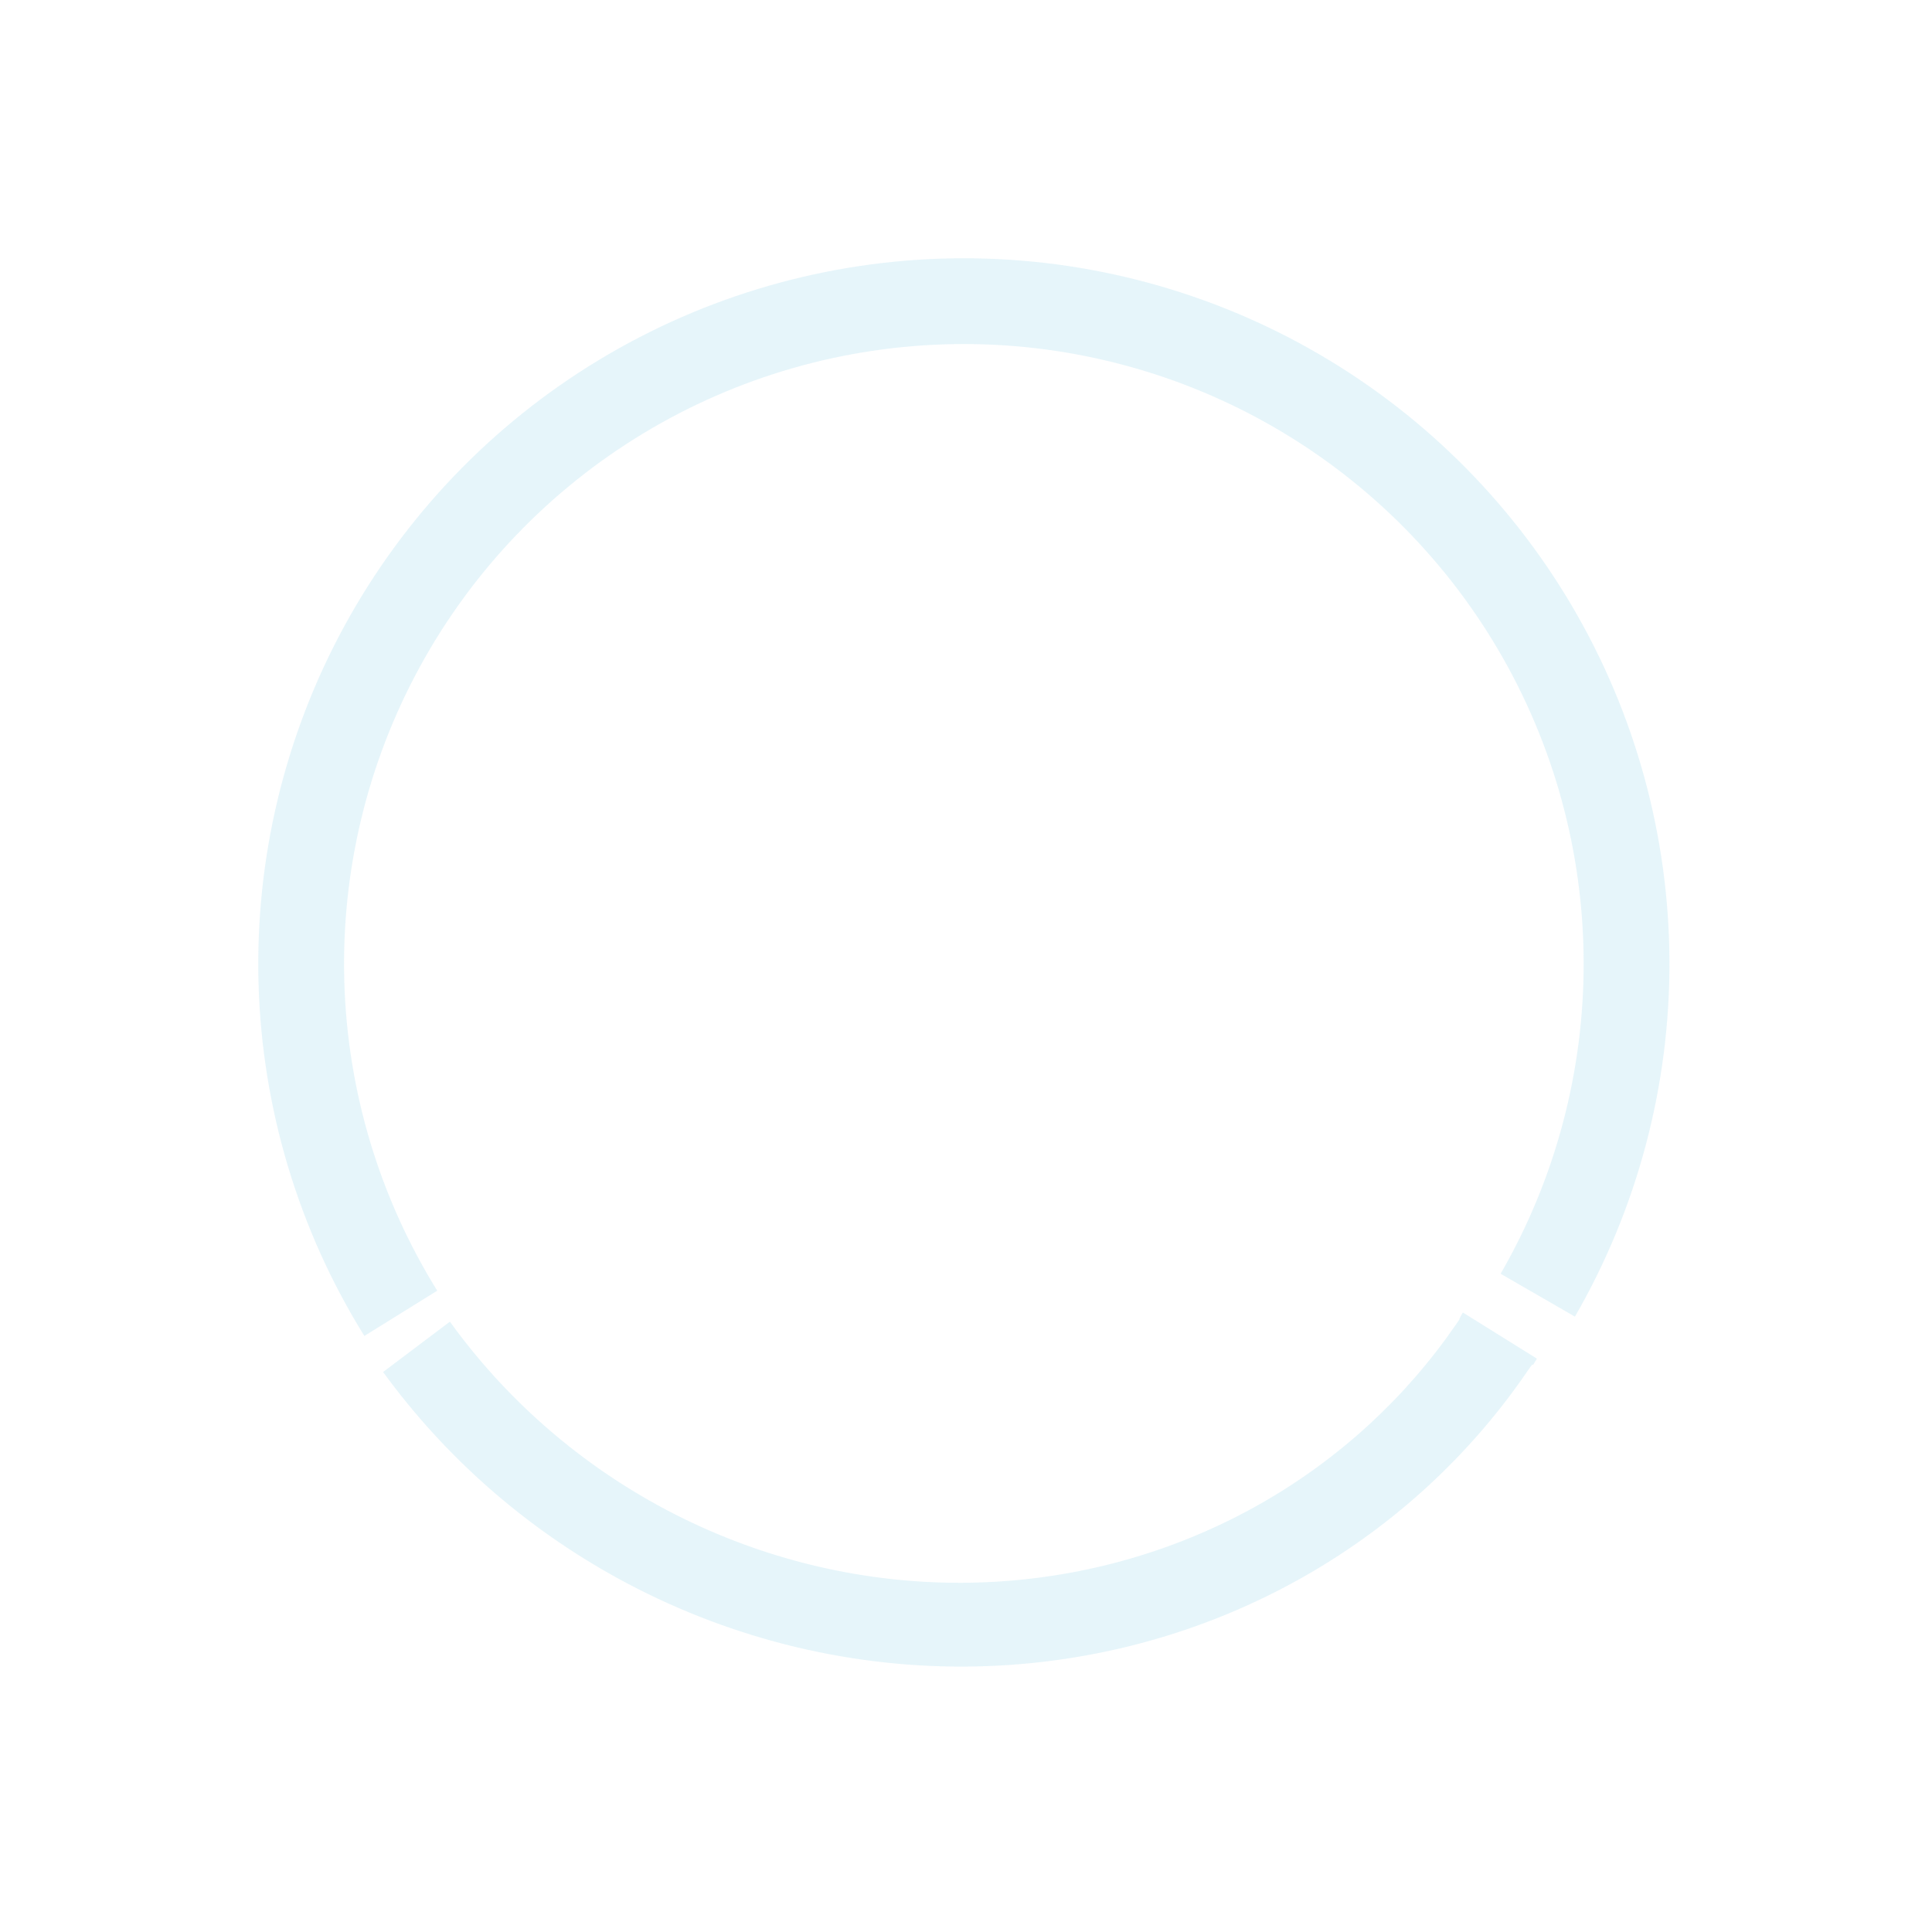<?xml version="1.0" encoding="UTF-8"?> <svg xmlns="http://www.w3.org/2000/svg" width="218" height="218" viewBox="0 0 218 218" fill="none"><g filter="url(#filter0_ii_2634_83)" data-figma-bg-blur-radius="21"><path d="M177.708 148.566C184.749 136.37 188.43 122.524 188.374 108.441C188.318 94.358 184.527 80.541 177.388 68.401C170.25 56.262 160.019 46.233 147.739 39.337C135.459 32.442 121.57 28.927 107.489 29.152C93.407 29.376 79.638 33.332 67.584 40.615C55.53 47.898 45.624 58.248 38.876 70.609C32.128 82.971 28.78 96.901 29.173 110.978C29.565 125.056 33.685 138.778 41.112 150.744L49.336 145.639C42.813 135.128 39.194 123.075 38.849 110.709C38.504 98.342 41.445 86.106 47.372 75.248C53.3 64.389 62.002 55.297 72.59 48.9C83.178 42.502 95.274 39.027 107.643 38.83C120.013 38.633 132.213 41.72 143 47.777C153.786 53.834 162.774 62.644 169.044 73.308C175.315 83.972 178.645 96.108 178.694 108.479C178.743 120.85 175.51 133.013 169.325 143.726L177.708 148.566Z" fill="#E3F4FA" fill-opacity="0.9"></path></g><g filter="url(#filter1_ii_2634_83)" data-figma-bg-blur-radius="21"><path d="M43.226 154.812C44.176 156.319 43.228 154.813 43.228 154.813C50.185 164.369 59.21 172.322 69.652 178.059C81.662 184.659 95.136 188.103 108.755 188.052C122.375 188.002 135.674 184.46 147.352 177.772C157.401 172.018 165.954 164.104 172.41 154.628C173.457 153.092 172.484 154.919 173.418 153.303L165.061 148.096C164.181 149.618 165.228 148.086 164.234 149.527C158.587 157.721 151.147 164.57 142.423 169.565C132.165 175.44 120.483 178.551 108.519 178.596C96.555 178.64 84.72 175.615 74.169 169.818C64.901 164.724 56.903 157.644 50.765 149.131L43.226 154.812Z" fill="#E3F4FA" fill-opacity="0.9"></path></g><defs><filter id="filter0_ii_2634_83" x="8.142" y="8.141" width="201.233" height="163.604" filterUnits="userSpaceOnUse" color-interpolation-filters="sRGB"><feFlood flood-opacity="0" result="BackgroundImageFix"></feFlood><feBlend mode="normal" in="SourceGraphic" in2="BackgroundImageFix" result="shape"></feBlend><feColorMatrix in="SourceAlpha" type="matrix" values="0 0 0 0 0 0 0 0 0 0 0 0 0 0 0 0 0 0 127 0" result="hardAlpha"></feColorMatrix><feOffset dy="4"></feOffset><feGaussianBlur stdDeviation="16"></feGaussianBlur><feComposite in2="hardAlpha" operator="arithmetic" k2="-1" k3="1"></feComposite><feColorMatrix type="matrix" values="0 0 0 0 1 0 0 0 0 1 0 0 0 0 1 0 0 0 0.36 0"></feColorMatrix><feBlend mode="normal" in2="shape" result="effect1_innerShadow_2634_83"></feBlend><feColorMatrix in="SourceAlpha" type="matrix" values="0 0 0 0 0 0 0 0 0 0 0 0 0 0 0 0 0 0 127 0" result="hardAlpha"></feColorMatrix><feOffset dy="-4"></feOffset><feGaussianBlur stdDeviation="16"></feGaussianBlur><feComposite in2="hardAlpha" operator="arithmetic" k2="-1" k3="1"></feComposite><feColorMatrix type="matrix" values="0 0 0 0 1 0 0 0 0 1 0 0 0 0 1 0 0 0 0.1 0"></feColorMatrix><feBlend mode="normal" in2="effect1_innerShadow_2634_83" result="effect2_innerShadow_2634_83"></feBlend></filter><clipPath id="bgblur_0_2634_83_clip_path" transform="translate(-8.142 -8.141)"><path d="M177.708 148.566C184.749 136.37 188.43 122.524 188.374 108.441C188.318 94.358 184.527 80.541 177.388 68.401C170.25 56.262 160.019 46.233 147.739 39.337C135.459 32.442 121.57 28.927 107.489 29.152C93.407 29.376 79.638 33.332 67.584 40.615C55.53 47.898 45.624 58.248 38.876 70.609C32.128 82.971 28.78 96.901 29.173 110.978C29.565 125.056 33.685 138.778 41.112 150.744L49.336 145.639C42.813 135.128 39.194 123.075 38.849 110.709C38.504 98.342 41.445 86.106 47.372 75.248C53.3 64.389 62.002 55.297 72.59 48.9C83.178 42.502 95.274 39.027 107.643 38.83C120.013 38.633 132.213 41.72 143 47.777C153.786 53.834 162.774 62.644 169.044 73.308C175.315 83.972 178.645 96.108 178.694 108.479C178.743 120.85 175.51 133.013 169.325 143.726L177.708 148.566Z"></path></clipPath><filter id="filter1_ii_2634_83" x="22.226" y="127.096" width="172.192" height="81.957" filterUnits="userSpaceOnUse" color-interpolation-filters="sRGB"><feFlood flood-opacity="0" result="BackgroundImageFix"></feFlood><feBlend mode="normal" in="SourceGraphic" in2="BackgroundImageFix" result="shape"></feBlend><feColorMatrix in="SourceAlpha" type="matrix" values="0 0 0 0 0 0 0 0 0 0 0 0 0 0 0 0 0 0 127 0" result="hardAlpha"></feColorMatrix><feOffset dy="4"></feOffset><feGaussianBlur stdDeviation="16"></feGaussianBlur><feComposite in2="hardAlpha" operator="arithmetic" k2="-1" k3="1"></feComposite><feColorMatrix type="matrix" values="0 0 0 0 1 0 0 0 0 1 0 0 0 0 1 0 0 0 0.36 0"></feColorMatrix><feBlend mode="normal" in2="shape" result="effect1_innerShadow_2634_83"></feBlend><feColorMatrix in="SourceAlpha" type="matrix" values="0 0 0 0 0 0 0 0 0 0 0 0 0 0 0 0 0 0 127 0" result="hardAlpha"></feColorMatrix><feOffset dy="-4"></feOffset><feGaussianBlur stdDeviation="16"></feGaussianBlur><feComposite in2="hardAlpha" operator="arithmetic" k2="-1" k3="1"></feComposite><feColorMatrix type="matrix" values="0 0 0 0 1 0 0 0 0 1 0 0 0 0 1 0 0 0 0.1 0"></feColorMatrix><feBlend mode="normal" in2="effect1_innerShadow_2634_83" result="effect2_innerShadow_2634_83"></feBlend></filter><clipPath id="bgblur_1_2634_83_clip_path" transform="translate(-22.226 -127.096)"><path d="M43.226 154.812C44.176 156.319 43.228 154.813 43.228 154.813C50.185 164.369 59.21 172.322 69.652 178.059C81.662 184.659 95.136 188.103 108.755 188.052C122.375 188.002 135.674 184.46 147.352 177.772C157.401 172.018 165.954 164.104 172.41 154.628C173.457 153.092 172.484 154.919 173.418 153.303L165.061 148.096C164.181 149.618 165.228 148.086 164.234 149.527C158.587 157.721 151.147 164.57 142.423 169.565C132.165 175.44 120.483 178.551 108.519 178.596C96.555 178.64 84.72 175.615 74.169 169.818C64.901 164.724 56.903 157.644 50.765 149.131L43.226 154.812Z"></path></clipPath></defs></svg> 